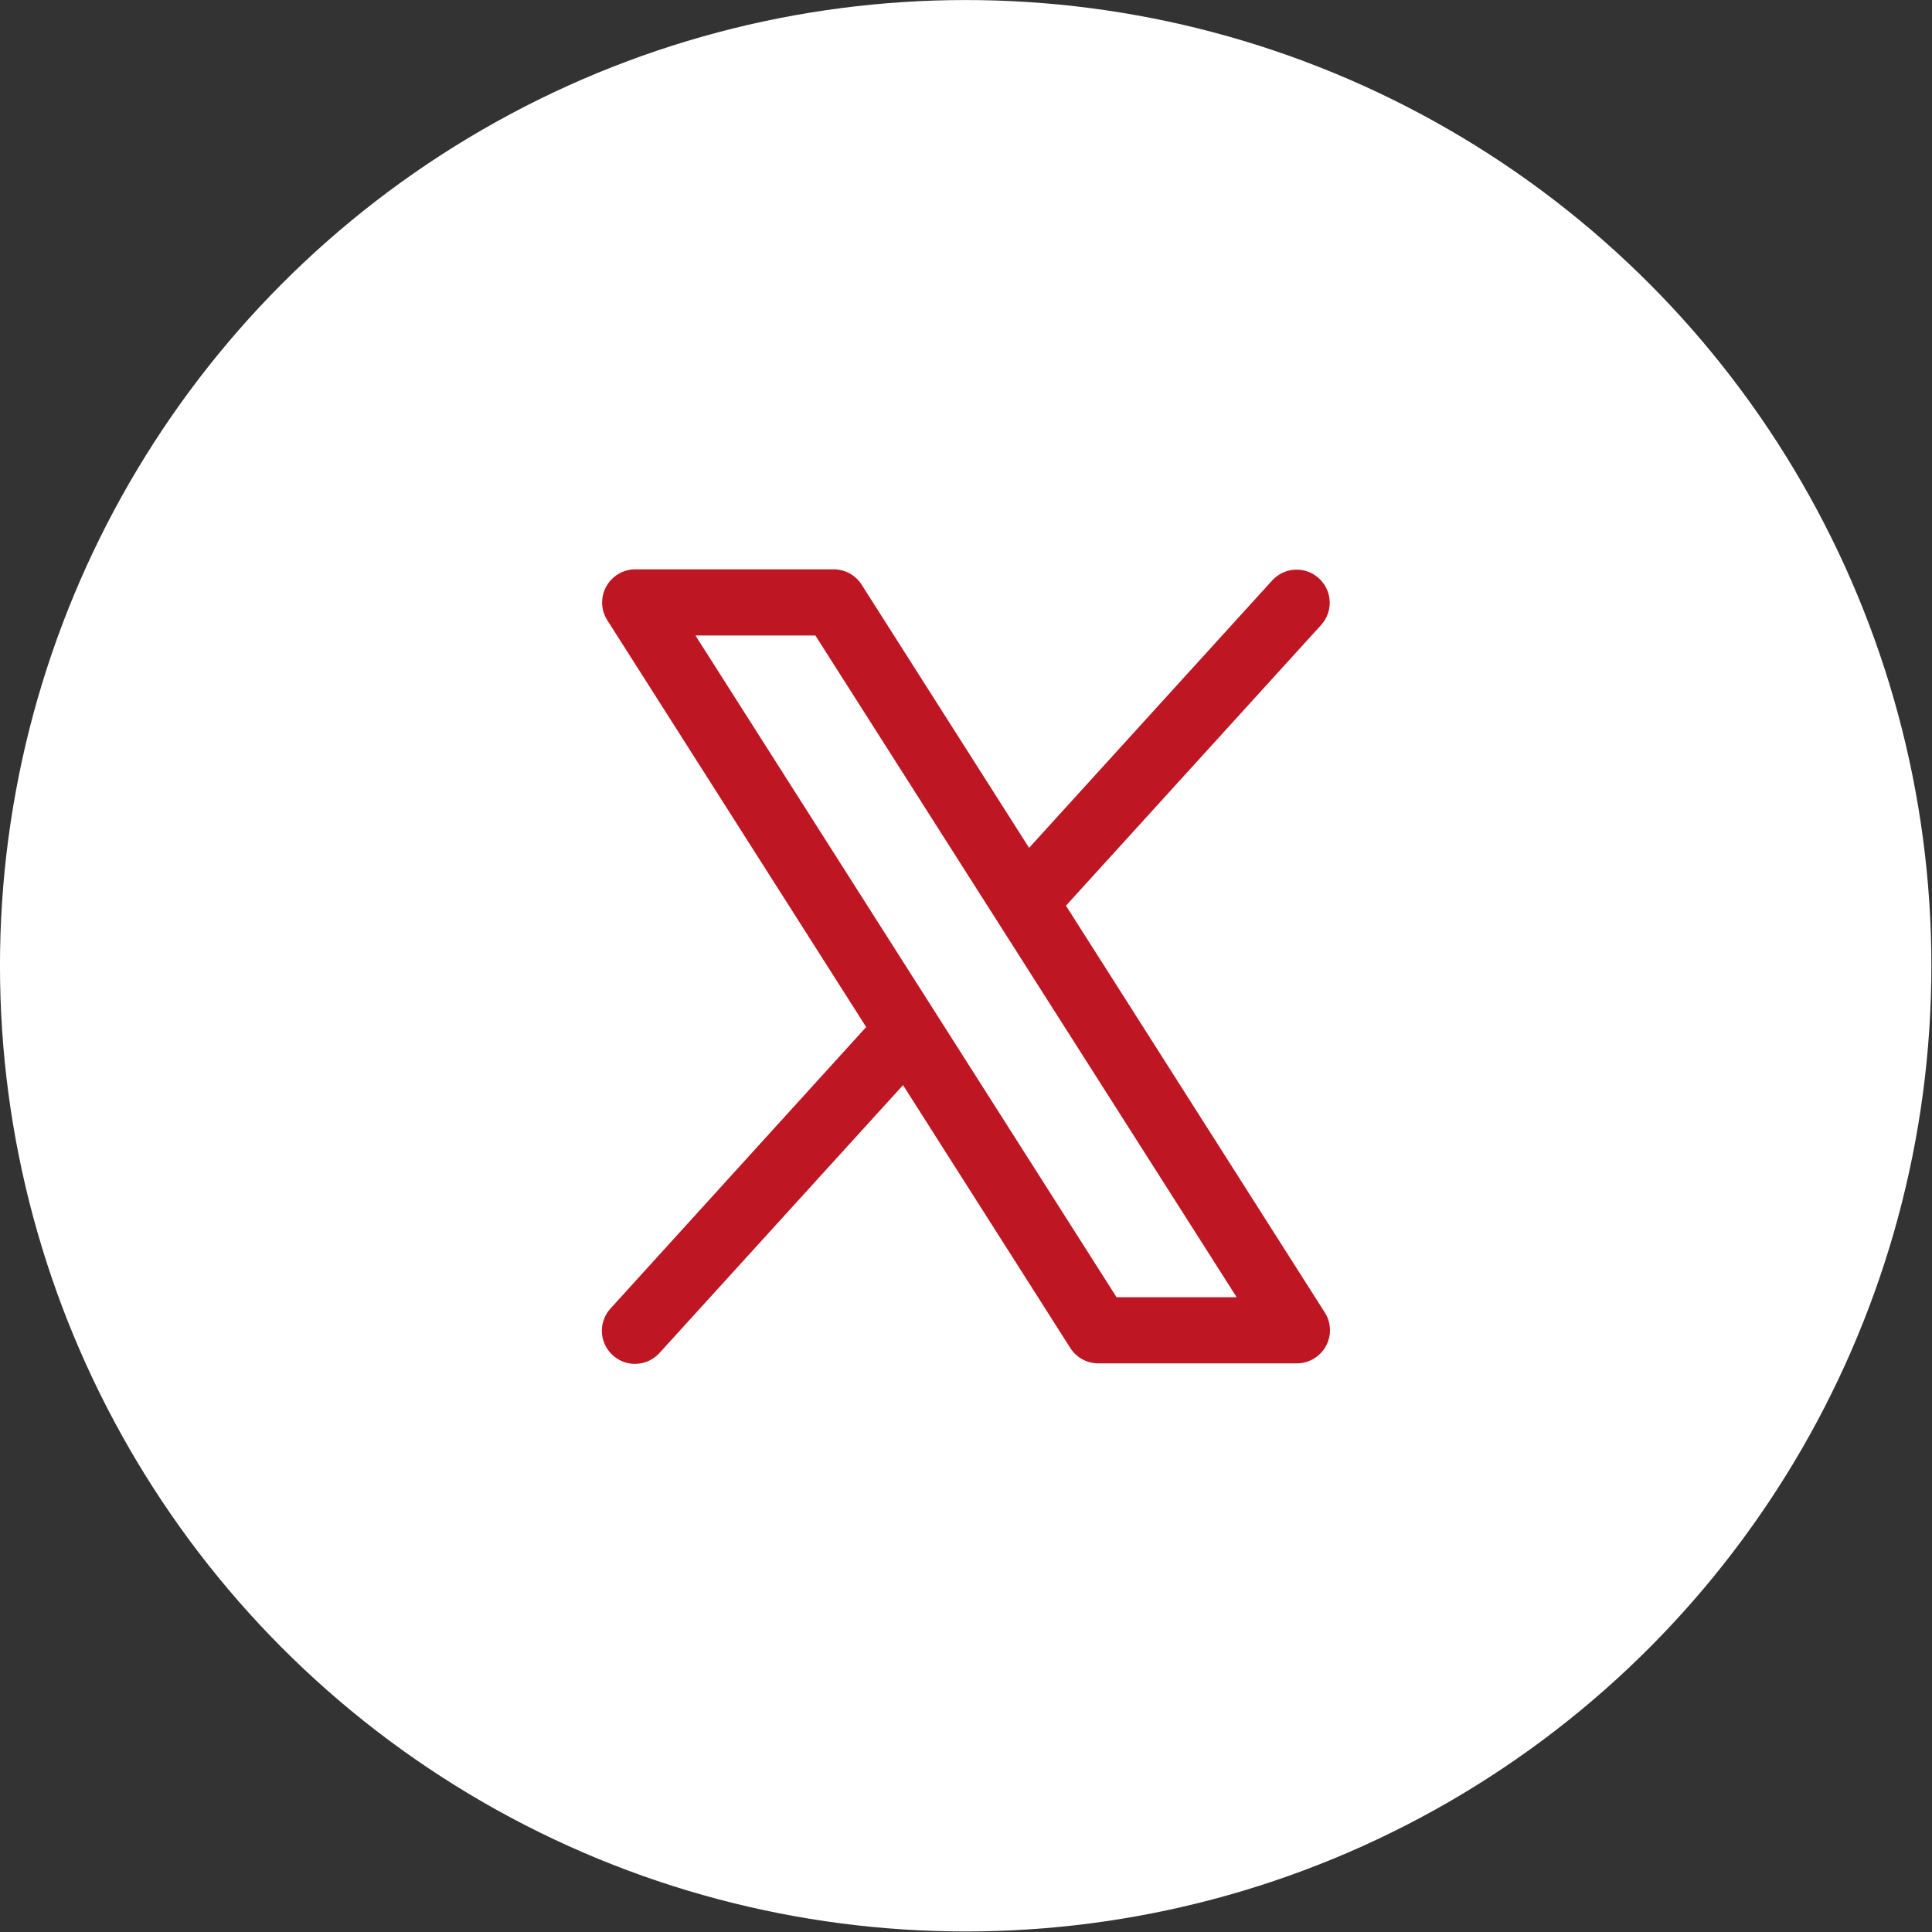 <?xml version="1.0" encoding="UTF-8" standalone="no"?>
<!DOCTYPE svg PUBLIC "-//W3C//DTD SVG 1.1//EN" "http://www.w3.org/Graphics/SVG/1.1/DTD/svg11.dtd">
<svg width="100%" height="100%" viewBox="0 0 32 32" version="1.1" xmlns="http://www.w3.org/2000/svg" xmlns:xlink="http://www.w3.org/1999/xlink" xml:space="preserve" xmlns:serif="http://www.serif.com/" style="fill-rule:evenodd;clip-rule:evenodd;stroke-linejoin:round;stroke-miterlimit:2;">
    <rect x="0" y="0" width="32" height="32" fill="#333333" stroke="none"/>
    <g transform="matrix(1.007,0,0,1.007,-0.082,-0.104)">
        <circle cx="15.965" cy="15.988" r="15.884" style="fill:white;"/>
    </g>
    <g transform="matrix(0.548,0,0,0.548,7.233,7.238)">
        <path d="M26.844,26.464L19.019,14.166L26.74,5.673C26.902,5.49 26.992,5.253 26.992,5.009C26.992,4.46 26.541,4.009 25.992,4.009C25.714,4.009 25.449,4.124 25.26,4.328L17.905,12.418L12.844,4.464C12.661,4.175 12.342,4 12,4C12,4 6,4 6,4C5.451,4 5,4.451 5,5C5,5.19 5.054,5.377 5.156,5.537L12.981,17.834L5.26,26.334C5.088,26.519 4.992,26.762 4.992,27.015C4.992,27.564 5.443,28.015 5.992,28.015C6.278,28.015 6.55,27.893 6.74,27.679L14.095,19.589L19.156,27.543C19.341,27.829 19.66,28.001 20,28L26,28C26.548,28 27,27.548 27,27C27,26.81 26.946,26.624 26.844,26.464ZM20.549,26L7.821,6L11.446,6L24.179,26L20.549,26Z" style="fill:rgb(190,22,34);fill-rule:nonzero;"/>
    </g>
</svg>
